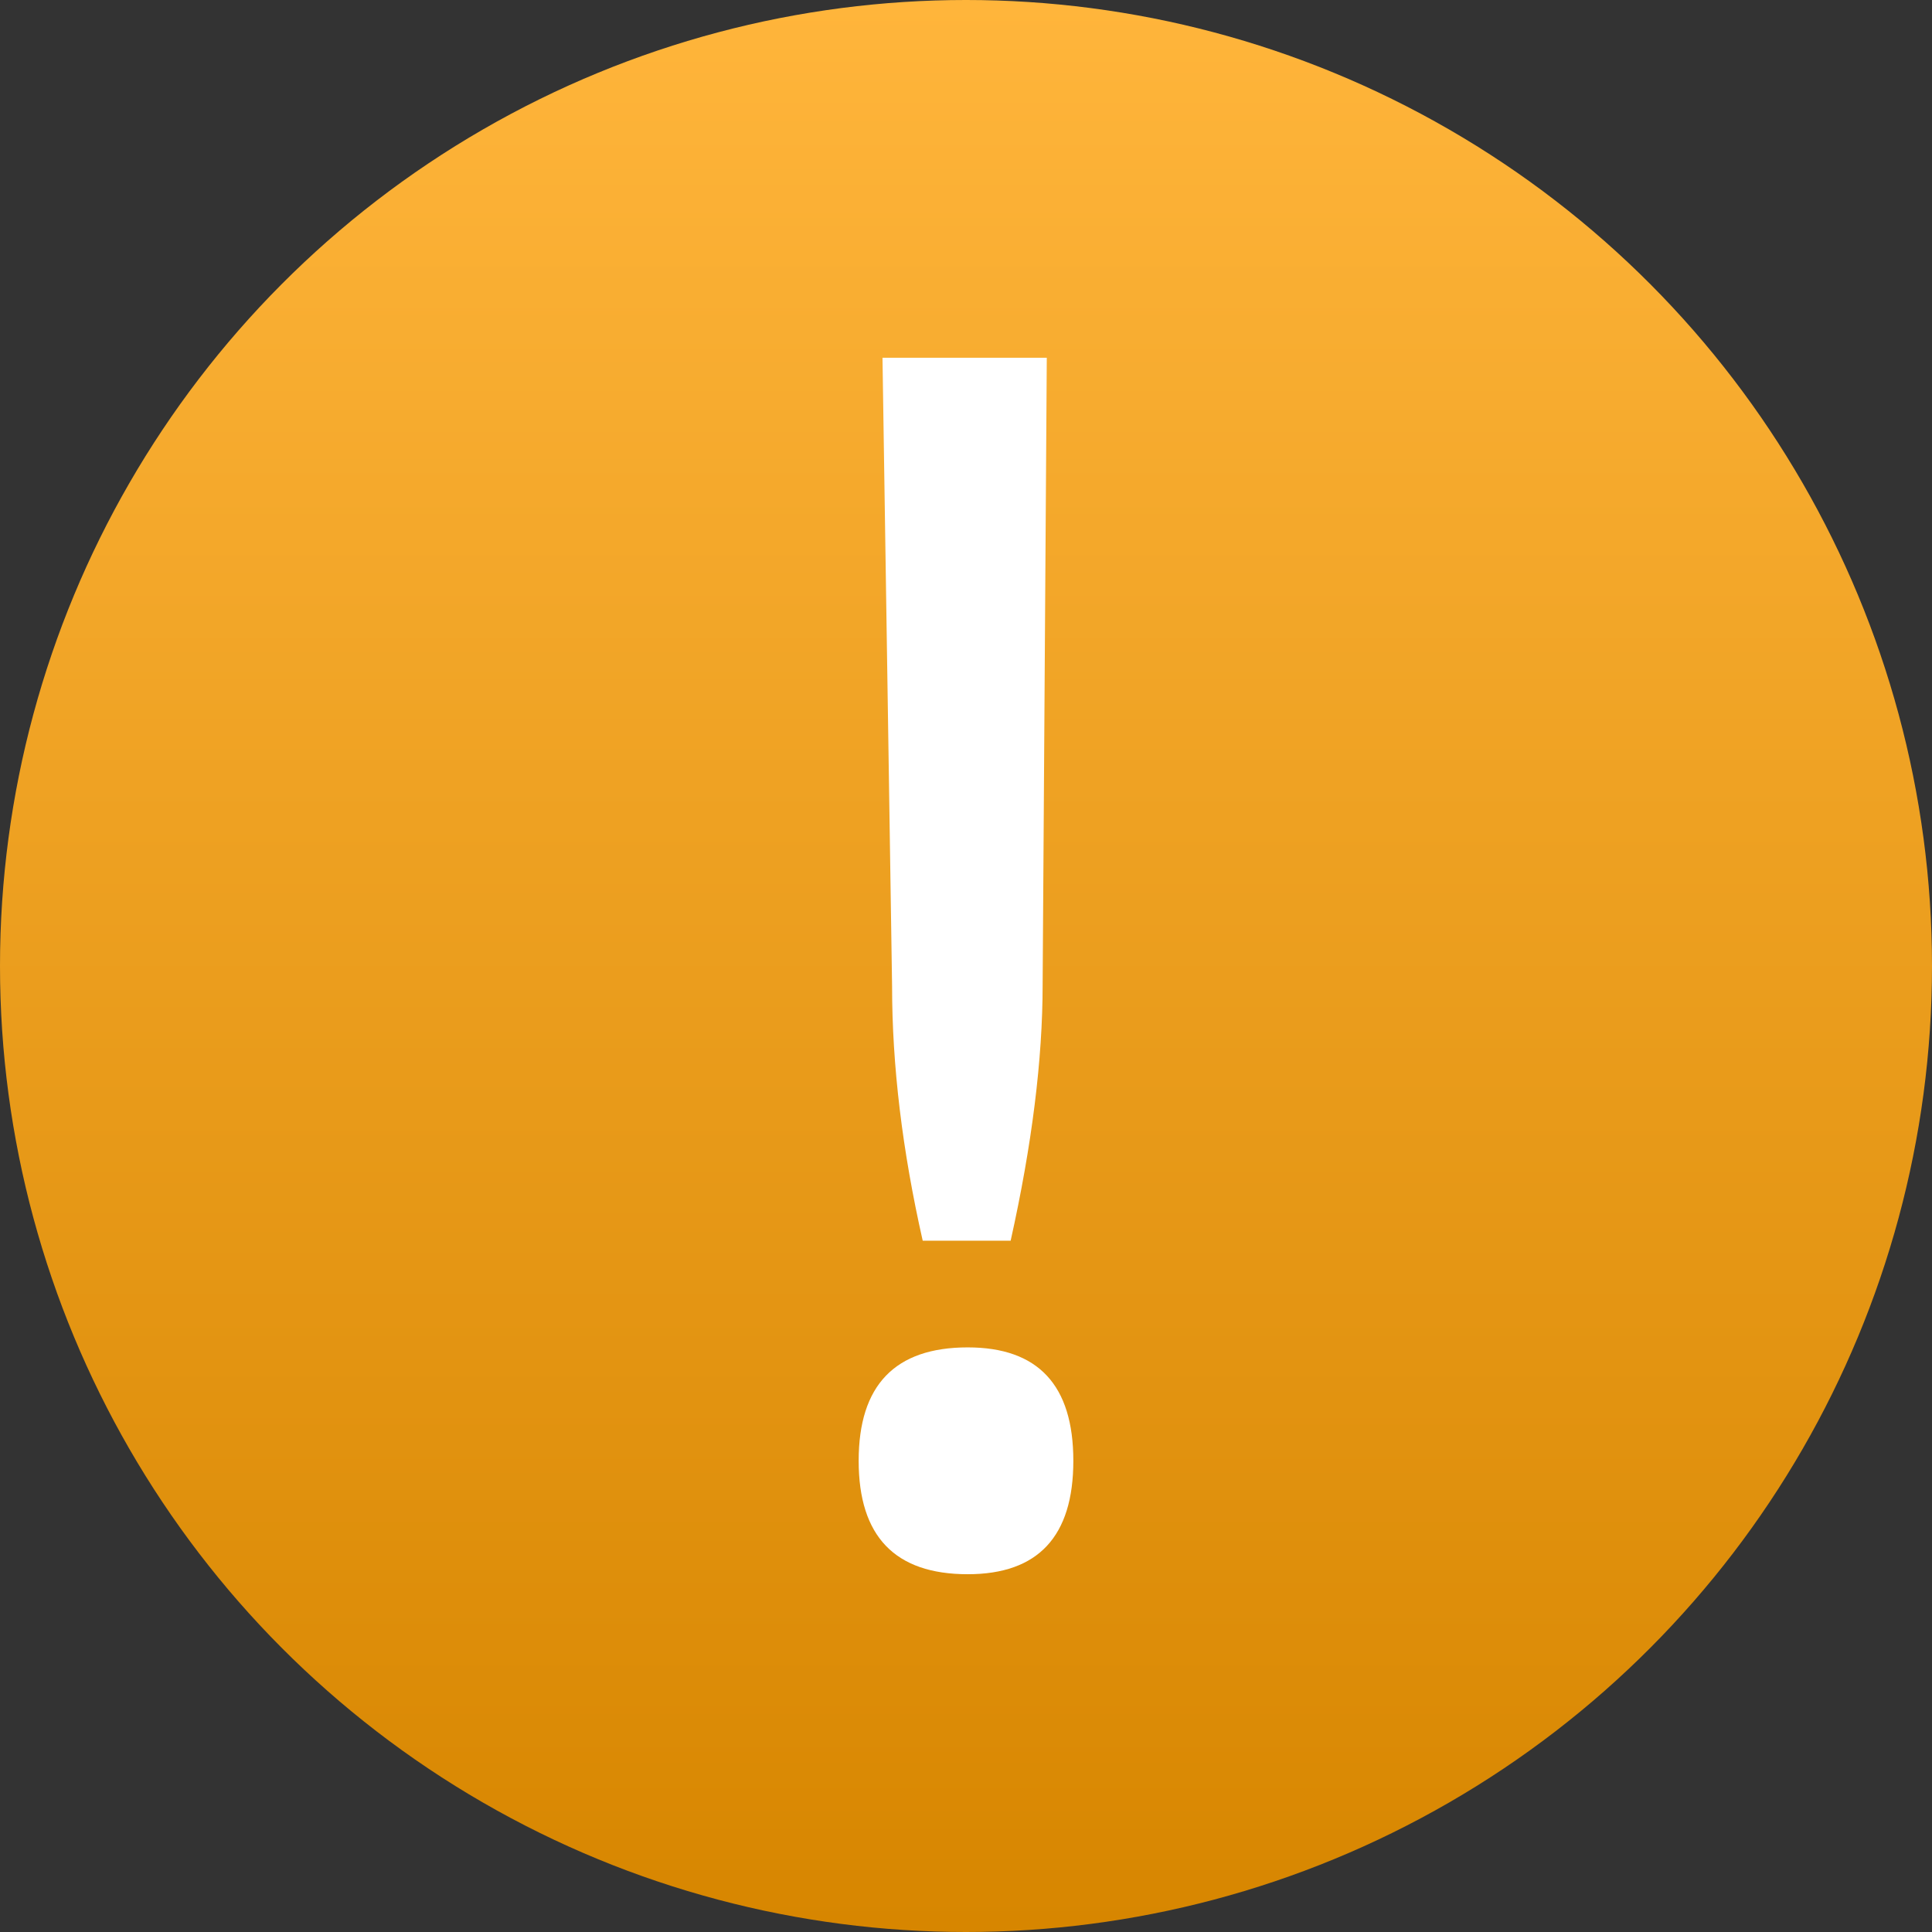 <?xml version="1.0" encoding="UTF-8"?> <svg xmlns="http://www.w3.org/2000/svg" width="27" height="27" viewBox="0 0 27 27" fill="none"><rect x="0" y="0" width="27" height="27" fill="#333333" stroke="none"/> <circle cx="13.5" cy="13.5" r="13.5" fill="url(#paint0_linear_2255_103)"></circle> <path d="M13.524 22C12.508 22 12 21.472 12 20.415C12 19.358 12.508 18.83 13.524 18.83C14.508 18.83 15 19.358 15 20.415C15 21.472 14.508 22 13.524 22ZM12.333 5H14.629L14.571 13.758C14.571 14.807 14.422 16.001 14.124 17.339H12.895C12.61 16.079 12.467 14.893 12.467 13.782L12.333 5Z" fill="white"></path> <defs> <linearGradient id="paint0_linear_2255_103" x1="13.5" y1="0" x2="13.5" y2="27" gradientUnits="userSpaceOnUse"> <stop stop-color="#FFB53B"></stop> <stop offset="1" stop-color="#D78600"></stop> </linearGradient> </defs> </svg> 